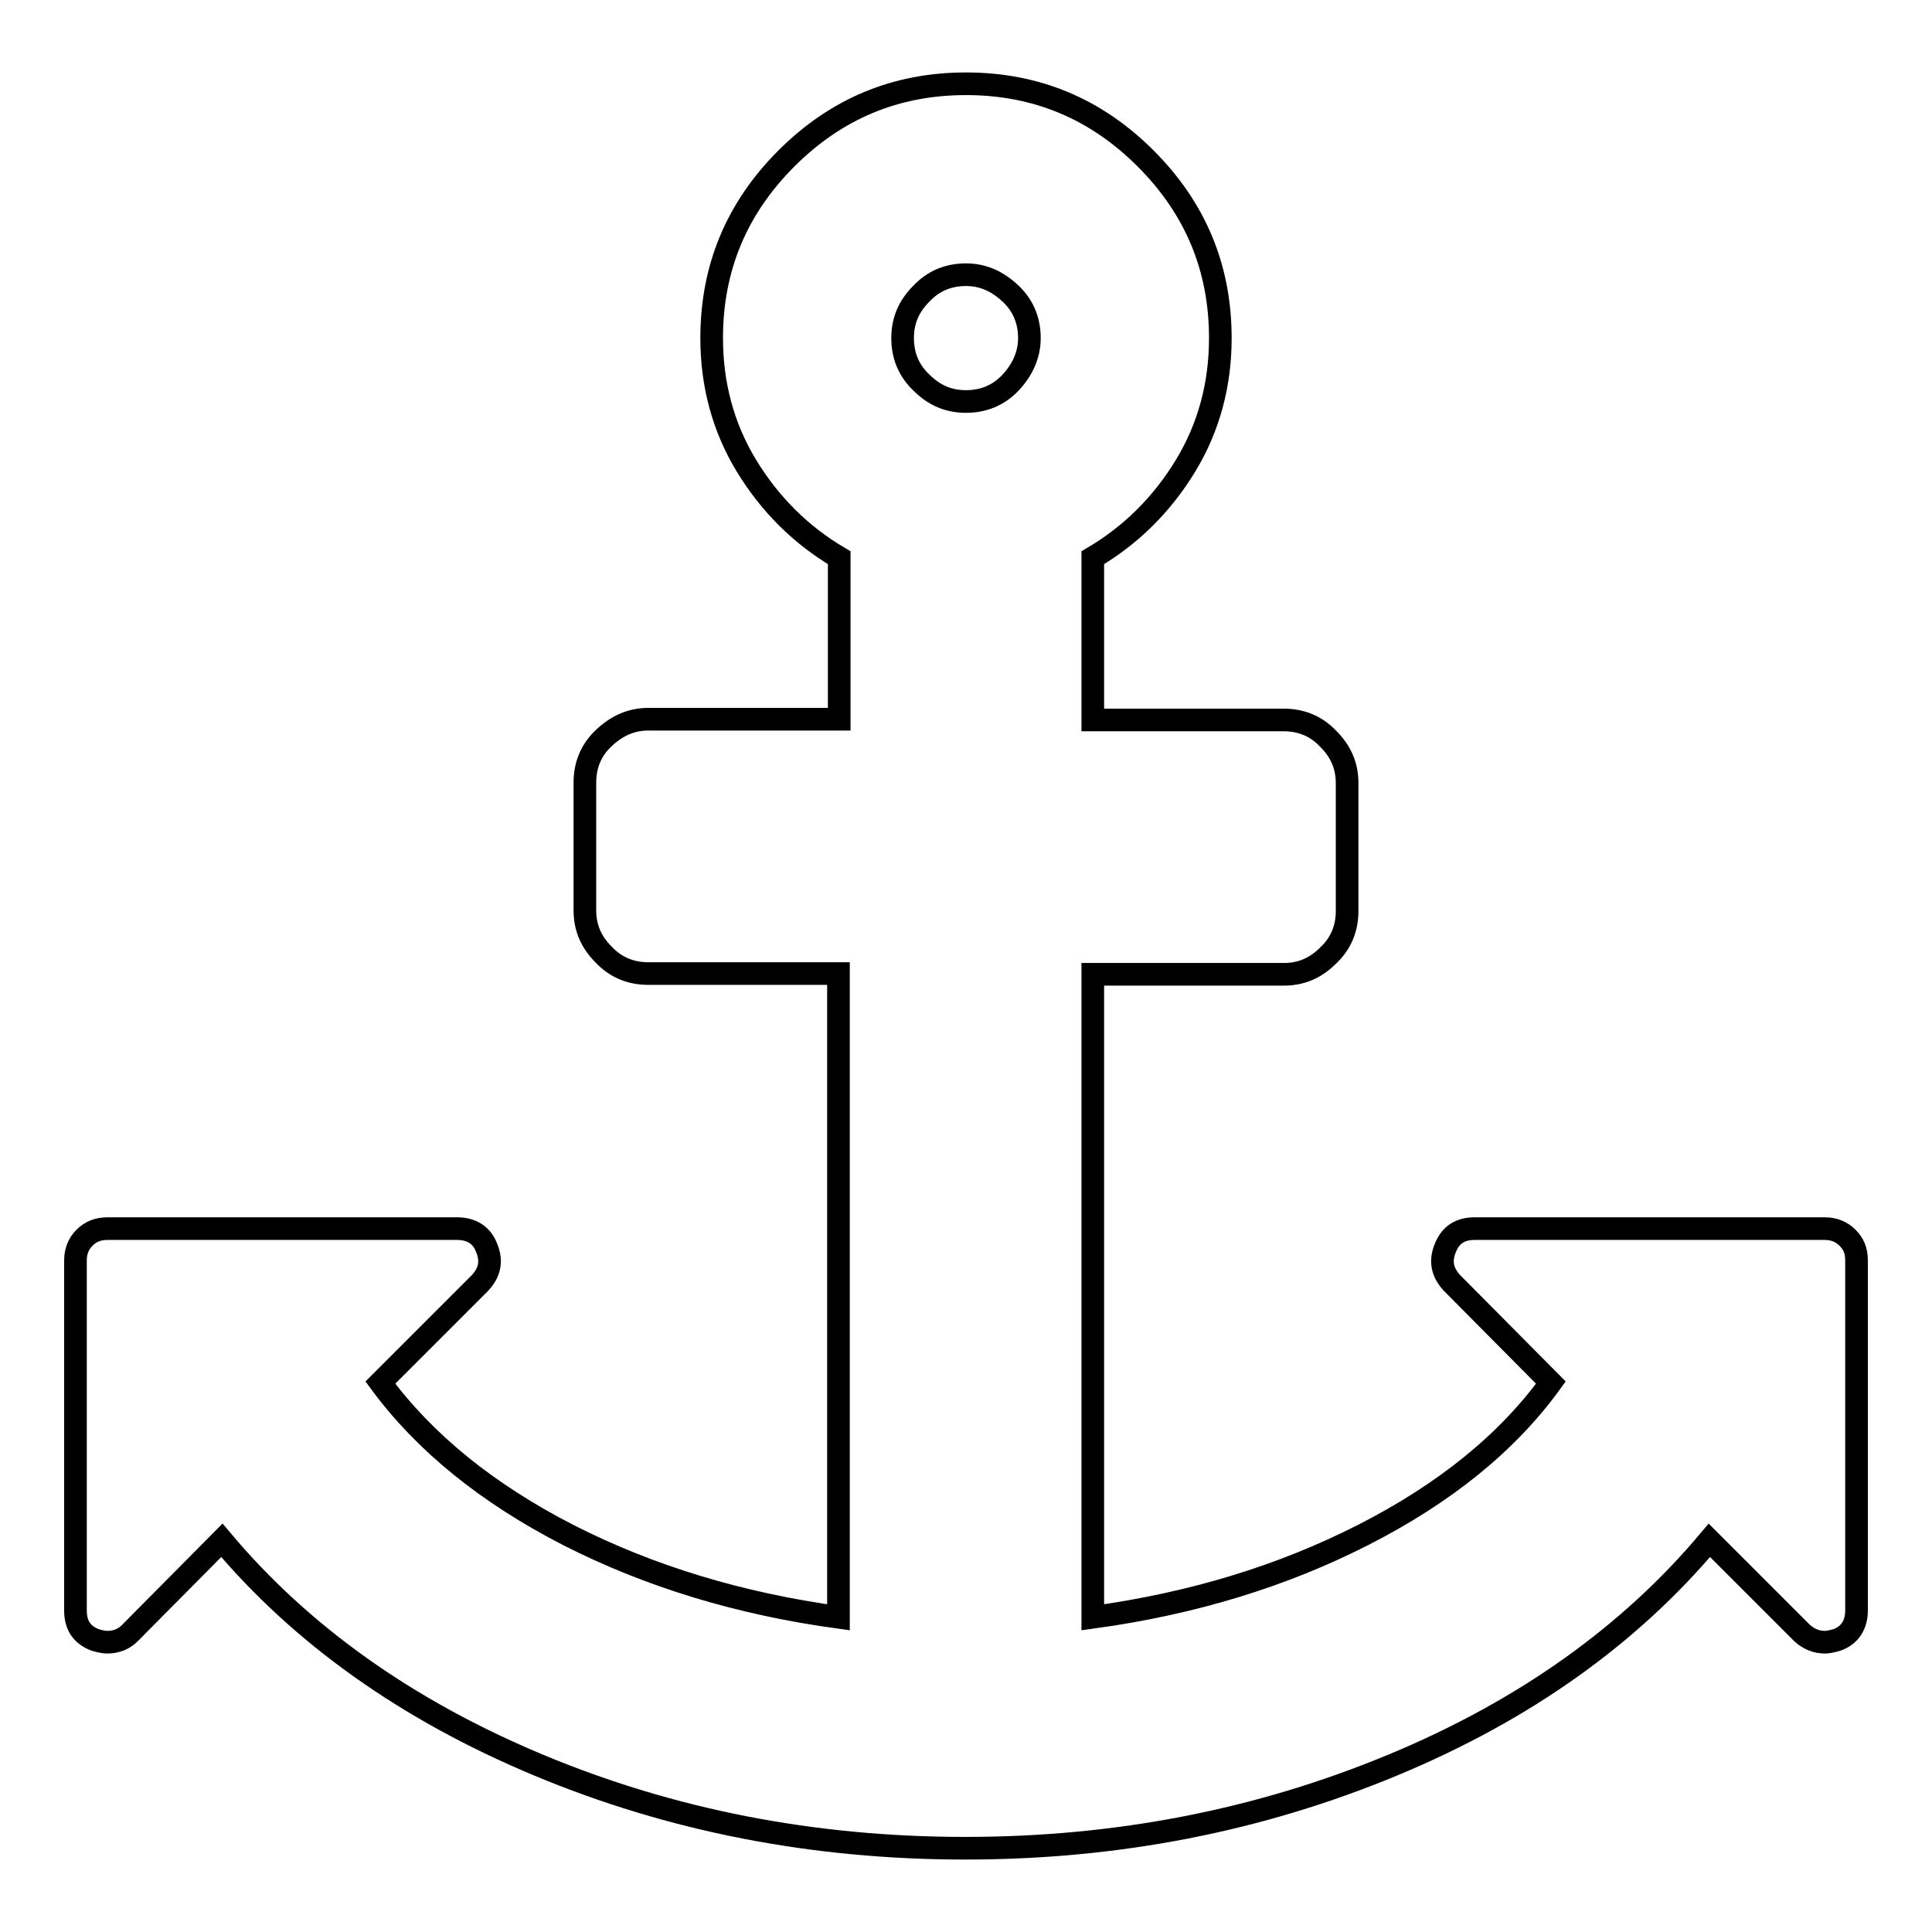 <?xml version="1.0" encoding="utf-8"?>
<!-- Svg Vector Icons : http://www.onlinewebfonts.com/icon -->
<!DOCTYPE svg PUBLIC "-//W3C//DTD SVG 1.1//EN" "http://www.w3.org/Graphics/SVG/1.1/DTD/svg11.dtd">
<svg version="1.1" xmlns="http://www.w3.org/2000/svg" xmlns:xlink="http://www.w3.org/1999/xlink" x="0px" y="0px" viewBox="0 0 256 256" enable-background="new 0 0 256 256" xml:space="preserve">
<g><g><path stroke-width="3" fill-opacity="0" stroke="#000000"  d="M136.4,44.8c0-2.3-0.8-4.3-2.5-5.9s-3.6-2.5-5.9-2.5s-4.3,0.8-5.9,2.5c-1.7,1.7-2.5,3.6-2.5,5.9c0,2.3,0.8,4.3,2.5,5.9c1.7,1.7,3.6,2.5,5.9,2.5s4.3-0.8,5.9-2.5S136.4,47,136.4,44.8z M246,167v46.4c0,1.9-0.9,3.3-2.6,3.9c-0.7,0.2-1.2,0.3-1.6,0.3c-1.1,0-2.1-0.4-3-1.2l-12.3-12.3c-10.5,12.5-24.4,22.5-42,29.8s-36.4,11-56.6,11c-20.2,0-39-3.7-56.5-11c-17.5-7.3-31.5-17.3-42-29.8l-12.2,12.3c-0.8,0.8-1.8,1.2-3,1.2c-0.4,0-0.9-0.1-1.6-0.3c-1.8-0.7-2.6-2-2.6-3.9V167c0-1.2,0.4-2.2,1.2-3c0.8-0.8,1.8-1.2,3-1.2h46.4c1.9,0,3.3,0.9,3.9,2.6c0.7,1.7,0.4,3.2-0.9,4.6l-13.2,13.2c5.9,8,14.2,14.7,24.9,20.2c10.8,5.5,22.7,9.1,35.8,10.9V129H85.9c-2.3,0-4.3-0.8-5.9-2.5c-1.7-1.7-2.5-3.6-2.5-5.9v-16.9c0-2.3,0.8-4.3,2.5-5.9s3.6-2.5,5.9-2.5h25.3V73.9c-5.1-3-9.2-7.1-12.3-12.2s-4.6-10.8-4.6-16.9c0-9.3,3.3-17.2,9.9-23.8c6.6-6.6,14.5-9.9,23.8-9.9c9.3,0,17.2,3.3,23.8,9.9c6.6,6.6,9.9,14.5,9.9,23.8c0,6.1-1.5,11.8-4.6,16.9s-7.2,9.2-12.3,12.2v21.5h25.3c2.3,0,4.3,0.8,5.9,2.5c1.7,1.7,2.5,3.6,2.5,5.9v16.9c0,2.3-0.8,4.3-2.5,5.9c-1.7,1.7-3.6,2.5-5.9,2.5h-25.3v85.2c13.1-1.8,25-5.4,35.8-10.9c10.8-5.5,19.1-12.2,24.9-20.2L192.4,170c-1.3-1.4-1.6-2.9-0.9-4.6c0.7-1.8,2-2.6,3.9-2.6h46.4c1.2,0,2.2,0.4,3,1.2C245.6,164.8,246,165.7,246,167z"/></g></g>
</svg>